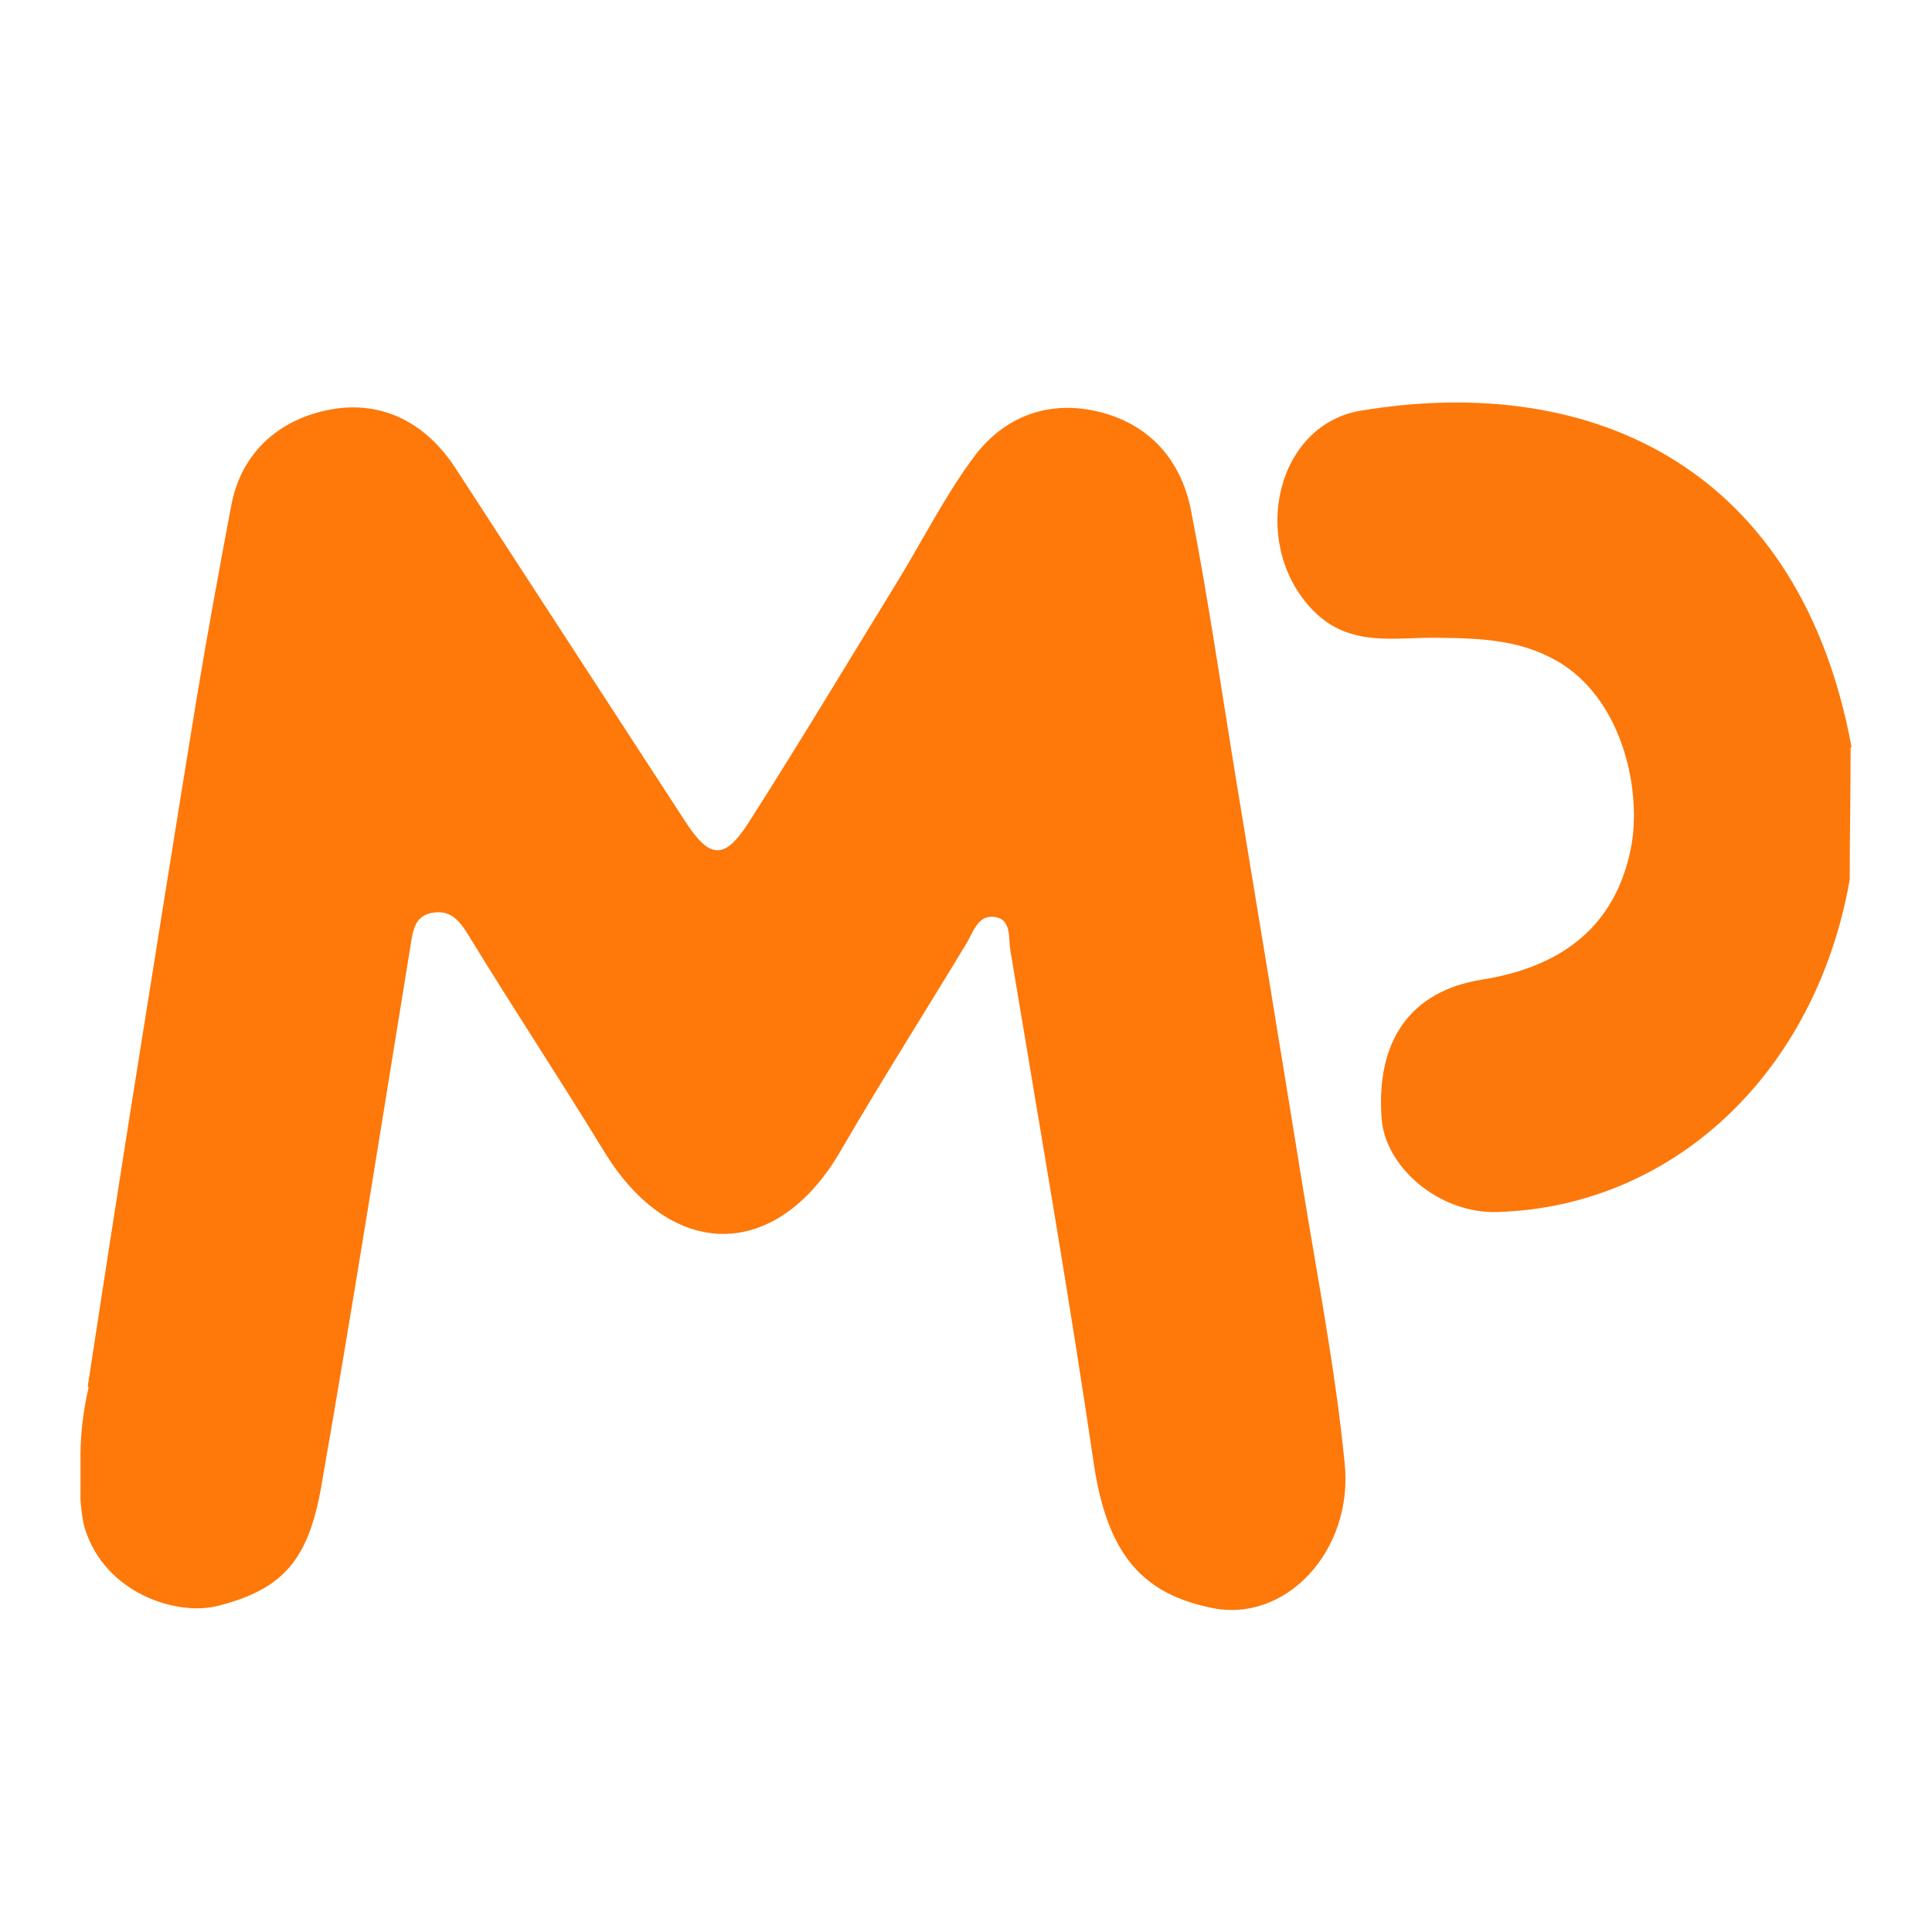 <svg width="24" height="24" viewBox="0 0 24 24" fill="none" xmlns="http://www.w3.org/2000/svg">
<path d="M1.09 17.221C1.263 16.088 1.437 14.962 1.616 13.83C1.89 12.111 2.164 10.386 2.444 8.668C2.578 7.864 2.724 7.066 2.875 6.268C3.004 5.605 3.479 5.224 4.039 5.101C4.683 4.954 5.27 5.212 5.662 5.822C6.613 7.283 7.565 8.75 8.516 10.21C8.818 10.674 9.003 10.686 9.305 10.21C9.926 9.237 10.525 8.239 11.13 7.254C11.449 6.737 11.723 6.186 12.081 5.699C12.439 5.206 12.96 4.983 13.559 5.095C14.219 5.224 14.661 5.658 14.796 6.344C15.019 7.488 15.182 8.638 15.372 9.788C15.646 11.448 15.92 13.114 16.189 14.78C16.374 15.913 16.592 17.039 16.704 18.177C16.816 19.262 15.971 20.172 15.042 19.972C14.236 19.802 13.76 19.362 13.587 18.177C13.273 16.047 12.904 13.93 12.551 11.806C12.523 11.653 12.574 11.413 12.344 11.389C12.143 11.372 12.092 11.577 12.003 11.724C11.482 12.586 10.945 13.431 10.441 14.299C9.647 15.666 8.343 15.672 7.509 14.311C6.955 13.402 6.367 12.516 5.813 11.607C5.696 11.419 5.589 11.307 5.382 11.337C5.147 11.372 5.13 11.56 5.097 11.765C4.733 14 4.38 16.241 3.989 18.476C3.826 19.391 3.507 19.743 2.707 19.949C2.198 20.078 1.308 19.796 1.056 18.992C1.028 18.904 1.011 18.775 1 18.635C1 18.4 1 18.3 1 18.071C1 17.843 1.028 17.549 1.101 17.233L1.09 17.221Z" fill="#FE780A"/>
<path d="M22.989 9.284C22.989 9.829 22.978 10.381 22.978 10.926C22.553 13.343 20.773 14.992 18.601 15.056C17.885 15.08 17.208 14.505 17.163 13.895C17.09 12.921 17.527 12.311 18.405 12.17C19.441 12.006 20.068 11.478 20.258 10.545C20.398 9.853 20.174 8.744 19.407 8.251C18.926 7.946 18.405 7.929 17.868 7.923C17.314 7.911 16.732 8.064 16.262 7.53C15.534 6.708 15.854 5.277 16.906 5.101C19.849 4.614 22.368 5.869 23 9.278L22.989 9.284Z" fill="#FD780A"/>
</svg>

